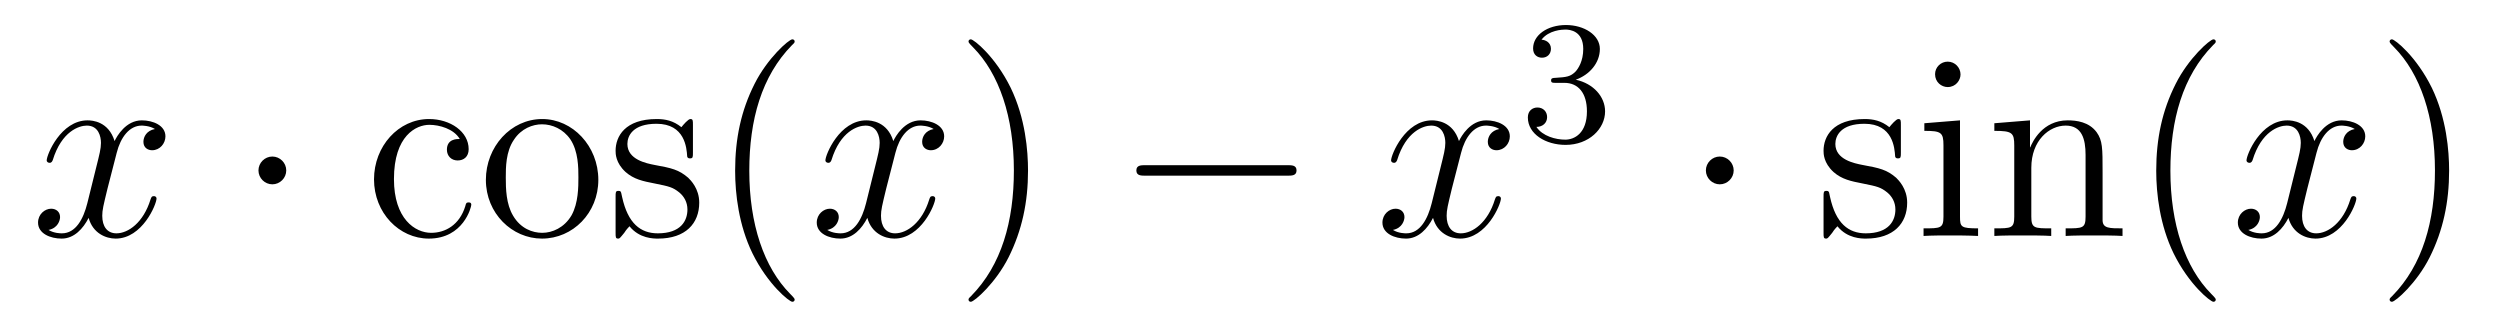 <?xml version='1.0' encoding='UTF-8'?>
<!-- This file was generated by dvisvgm 2.8.1 -->
<svg version='1.1' xmlns='http://www.w3.org/2000/svg' xmlns:xlink='http://www.w3.org/1999/xlink' width='114pt' height='15pt' viewBox='0 -15 114 15'>
<g id='page1'>
<g transform='matrix(1 0 0 -1 -127 650)'>
<path d='M134.066 659.117C133.684 659.046 133.54 658.759 133.54 658.532C133.54 658.245 133.767 658.149 133.935 658.149C134.293 658.149 134.544 658.46 134.544 658.782C134.544 659.285 133.971 659.512 133.468 659.512C132.739 659.512 132.333 658.794 132.225 658.567C131.95 659.464 131.209 659.512 130.994 659.512C129.775 659.512 129.129 657.946 129.129 657.683C129.129 657.635 129.177 657.575 129.261 657.575C129.356 657.575 129.38 657.647 129.404 657.695C129.811 659.022 130.612 659.273 130.958 659.273C131.496 659.273 131.604 658.771 131.604 658.484C131.604 658.221 131.532 657.946 131.388 657.372L130.982 655.734C130.803 655.017 130.456 654.36 129.822 654.36C129.763 654.36 129.464 654.36 129.213 654.515C129.643 654.599 129.739 654.957 129.739 655.101C129.739 655.34 129.56 655.483 129.333 655.483C129.046 655.483 128.735 655.232 128.735 654.85C128.735 654.348 129.297 654.12 129.811 654.12C130.384 654.12 130.791 654.575 131.042 655.065C131.233 654.36 131.831 654.12 132.273 654.12C133.493 654.12 134.138 655.687 134.138 655.949C134.138 656.009 134.09 656.057 134.018 656.057C133.911 656.057 133.899 655.997 133.863 655.902C133.54 654.85 132.847 654.36 132.309 654.36C131.891 654.36 131.663 654.67 131.663 655.16C131.663 655.423 131.711 655.615 131.903 656.404L132.321 658.029C132.5 658.747 132.907 659.273 133.457 659.273C133.481 659.273 133.815 659.273 134.066 659.117Z'/>
<path d='M140.053 657.228C140.053 657.575 139.766 657.862 139.419 657.862C139.073 657.862 138.786 657.575 138.786 657.228C138.786 656.882 139.073 656.595 139.419 656.595C139.766 656.595 140.053 656.882 140.053 657.228Z'/>
<path d='M147.965 658.663C147.821 658.663 147.379 658.663 147.379 658.173C147.379 657.886 147.582 657.683 147.869 657.683C148.144 657.683 148.371 657.85 148.371 658.197C148.371 658.998 147.534 659.572 146.566 659.572C145.167 659.572 144.055 658.328 144.055 656.822C144.055 655.292 145.203 654.12 146.554 654.12C148.132 654.12 148.491 655.555 148.491 655.662S148.407 655.77 148.371 655.77C148.263 655.77 148.251 655.734 148.215 655.591C147.952 654.742 147.307 654.383 146.661 654.383C145.932 654.383 144.964 655.017 144.964 656.834C144.964 658.818 145.98 659.308 146.578 659.308C147.032 659.308 147.69 659.129 147.965 658.663ZM154.284 656.798C154.284 658.34 153.112 659.572 151.726 659.572C150.291 659.572 149.156 658.304 149.156 656.798C149.156 655.268 150.351 654.12 151.714 654.12C153.124 654.12 154.284 655.292 154.284 656.798ZM151.726 654.383C151.284 654.383 150.745 654.575 150.399 655.16C150.076 655.698 150.064 656.404 150.064 656.906C150.064 657.36 150.064 658.089 150.435 658.627C150.769 659.141 151.295 659.332 151.714 659.332C152.18 659.332 152.682 659.117 153.005 658.651C153.375 658.101 153.375 657.348 153.375 656.906C153.375 656.487 153.375 655.746 153.064 655.184C152.73 654.611 152.18 654.383 151.726 654.383ZM158.598 659.297C158.598 659.512 158.598 659.572 158.478 659.572C158.382 659.572 158.156 659.308 158.072 659.201C157.701 659.5 157.331 659.572 156.948 659.572C155.502 659.572 155.071 658.782 155.071 658.125C155.071 657.993 155.071 657.575 155.526 657.157C155.908 656.822 156.315 656.738 156.864 656.631C157.522 656.499 157.677 656.463 157.976 656.224C158.191 656.045 158.347 655.782 158.347 655.447C158.347 654.933 158.048 654.36 156.996 654.36C156.207 654.36 155.633 654.814 155.37 656.009C155.322 656.224 155.322 656.236 155.31 656.248C155.287 656.296 155.239 656.296 155.203 656.296C155.071 656.296 155.071 656.236 155.071 656.021V654.395C155.071 654.18 155.071 654.12 155.191 654.12C155.251 654.12 155.262 654.132 155.466 654.383C155.526 654.467 155.526 654.491 155.705 654.682C156.159 654.12 156.805 654.12 157.008 654.12C158.263 654.12 158.885 654.814 158.885 655.758C158.885 656.404 158.49 656.786 158.382 656.894C157.952 657.264 157.63 657.336 156.841 657.48C156.482 657.551 155.609 657.719 155.609 658.436C155.609 658.807 155.86 659.356 156.936 659.356C158.239 659.356 158.311 658.245 158.335 657.874C158.347 657.778 158.43 657.778 158.466 657.778C158.598 657.778 158.598 657.838 158.598 658.053V659.297Z'/>
<path d='M163.236 651.335C163.236 651.371 163.236 651.395 163.033 651.598C161.837 652.806 161.168 654.778 161.168 657.217C161.168 659.536 161.73 661.532 163.116 662.943C163.236 663.05 163.236 663.074 163.236 663.11C163.236 663.182 163.176 663.206 163.128 663.206C162.973 663.206 161.993 662.345 161.407 661.173C160.797 659.966 160.522 658.687 160.522 657.217C160.522 656.152 160.689 654.73 161.311 653.451C162.016 652.017 162.997 651.239 163.128 651.239C163.176 651.239 163.236 651.263 163.236 651.335Z'/>
<path d='M169.576 659.117C169.193 659.046 169.05 658.759 169.05 658.532C169.05 658.245 169.277 658.149 169.444 658.149C169.803 658.149 170.054 658.46 170.054 658.782C170.054 659.285 169.48 659.512 168.978 659.512C168.249 659.512 167.842 658.794 167.735 658.567C167.46 659.464 166.718 659.512 166.503 659.512C165.284 659.512 164.638 657.946 164.638 657.683C164.638 657.635 164.686 657.575 164.77 657.575C164.866 657.575 164.89 657.647 164.913 657.695C165.32 659.022 166.121 659.273 166.467 659.273C167.006 659.273 167.113 658.771 167.113 658.484C167.113 658.221 167.041 657.946 166.898 657.372L166.492 655.734C166.312 655.017 165.966 654.36 165.332 654.36C165.272 654.36 164.973 654.36 164.722 654.515C165.153 654.599 165.248 654.957 165.248 655.101C165.248 655.34 165.069 655.483 164.842 655.483C164.555 655.483 164.244 655.232 164.244 654.85C164.244 654.348 164.806 654.12 165.32 654.12C165.894 654.12 166.3 654.575 166.551 655.065C166.743 654.36 167.34 654.12 167.783 654.12C169.002 654.12 169.647 655.687 169.647 655.949C169.647 656.009 169.599 656.057 169.528 656.057C169.42 656.057 169.408 655.997 169.373 655.902C169.05 654.85 168.356 654.36 167.818 654.36C167.4 654.36 167.173 654.67 167.173 655.16C167.173 655.423 167.221 655.615 167.412 656.404L167.83 658.029C168.01 658.747 168.416 659.273 168.966 659.273C168.99 659.273 169.325 659.273 169.576 659.117Z'/>
<path d='M173.878 657.217C173.878 658.125 173.759 659.607 173.089 660.994C172.384 662.428 171.404 663.206 171.272 663.206C171.224 663.206 171.165 663.182 171.165 663.11C171.165 663.074 171.165 663.05 171.368 662.847C172.563 661.64 173.233 659.667 173.233 657.228C173.233 654.909 172.671 652.913 171.284 651.502C171.165 651.395 171.165 651.371 171.165 651.335C171.165 651.263 171.224 651.239 171.272 651.239C171.427 651.239 172.408 652.1 172.994 653.272C173.603 654.491 173.878 655.782 173.878 657.217Z'/>
<path d='M185.703 656.989C185.907 656.989 186.122 656.989 186.122 657.228C186.122 657.468 185.907 657.468 185.703 657.468H179.236C179.033 657.468 178.818 657.468 178.818 657.228C178.818 656.989 179.033 656.989 179.236 656.989H185.703Z'/>
<path d='M195.37 659.117C194.988 659.046 194.844 658.759 194.844 658.532C194.844 658.245 195.072 658.149 195.239 658.149C195.598 658.149 195.848 658.46 195.848 658.782C195.848 659.285 195.275 659.512 194.772 659.512C194.044 659.512 193.637 658.794 193.529 658.567C193.254 659.464 192.512 659.512 192.298 659.512C191.079 659.512 190.433 657.946 190.433 657.683C190.433 657.635 190.481 657.575 190.565 657.575C190.66 657.575 190.684 657.647 190.708 657.695C191.115 659.022 191.916 659.273 192.262 659.273C192.8 659.273 192.907 658.771 192.907 658.484C192.907 658.221 192.835 657.946 192.692 657.372L192.286 655.734C192.107 655.017 191.76 654.36 191.126 654.36C191.067 654.36 190.768 654.36 190.517 654.515C190.947 654.599 191.043 654.957 191.043 655.101C191.043 655.34 190.864 655.483 190.636 655.483C190.35 655.483 190.039 655.232 190.039 654.85C190.039 654.348 190.6 654.12 191.115 654.12C191.688 654.12 192.095 654.575 192.346 655.065C192.538 654.36 193.135 654.12 193.577 654.12C194.796 654.12 195.442 655.687 195.442 655.949C195.442 656.009 195.394 656.057 195.323 656.057C195.215 656.057 195.203 655.997 195.167 655.902C194.844 654.85 194.15 654.36 193.613 654.36C193.194 654.36 192.967 654.67 192.967 655.16C192.967 655.423 193.015 655.615 193.206 656.404L193.625 658.029C193.805 658.747 194.21 659.273 194.76 659.273C194.784 659.273 195.119 659.273 195.37 659.117Z'/>
<path d='M198.336 661.222C198.966 661.222 199.364 660.759 199.364 659.922C199.364 658.927 198.798 658.632 198.376 658.632C197.938 658.632 197.34 658.791 197.06 659.213C197.348 659.213 197.548 659.397 197.548 659.66C197.548 659.915 197.364 660.098 197.108 660.098C196.894 660.098 196.67 659.962 196.67 659.644C196.67 658.887 197.484 658.393 198.392 658.393C199.452 658.393 200.192 659.126 200.192 659.922C200.192 660.584 199.667 661.19 198.854 661.365C199.483 661.588 199.954 662.13 199.954 662.767C199.954 663.405 199.236 663.859 198.408 663.859C197.555 663.859 196.909 663.397 196.909 662.791C196.909 662.496 197.108 662.369 197.316 662.369C197.563 662.369 197.723 662.544 197.723 662.775C197.723 663.07 197.467 663.182 197.292 663.19C197.627 663.628 198.24 663.652 198.384 663.652C198.59 663.652 199.196 663.588 199.196 662.767C199.196 662.209 198.966 661.875 198.854 661.747C198.616 661.5 198.432 661.484 197.946 661.452C197.794 661.445 197.73 661.437 197.73 661.333C197.73 661.222 197.802 661.222 197.938 661.222H198.336Z'/>
<path d='M206.056 657.228C206.056 657.575 205.769 657.862 205.422 657.862S204.788 657.575 204.788 657.228C204.788 656.882 205.075 656.595 205.422 656.595S206.056 656.882 206.056 657.228Z'/>
<path d='M213.68 659.297C213.68 659.512 213.68 659.572 213.56 659.572C213.466 659.572 213.238 659.308 213.155 659.201C212.784 659.5 212.413 659.572 212.03 659.572C210.584 659.572 210.154 658.782 210.154 658.125C210.154 657.993 210.154 657.575 210.608 657.157C210.991 656.822 211.397 656.738 211.946 656.631C212.604 656.499 212.76 656.463 213.059 656.224C213.274 656.045 213.43 655.782 213.43 655.447C213.43 654.933 213.131 654.36 212.078 654.36C211.289 654.36 210.715 654.814 210.452 656.009C210.406 656.224 210.406 656.236 210.392 656.248C210.37 656.296 210.322 656.296 210.286 656.296C210.154 656.296 210.154 656.236 210.154 656.021V654.395C210.154 654.18 210.154 654.12 210.274 654.12C210.334 654.12 210.346 654.132 210.548 654.383C210.608 654.467 210.608 654.491 210.787 654.682C211.242 654.12 211.888 654.12 212.09 654.12C213.346 654.12 213.967 654.814 213.967 655.758C213.967 656.404 213.572 656.786 213.466 656.894C213.035 657.264 212.712 657.336 211.924 657.48C211.565 657.551 210.692 657.719 210.692 658.436C210.692 658.807 210.943 659.356 212.018 659.356C213.322 659.356 213.394 658.245 213.418 657.874C213.43 657.778 213.512 657.778 213.548 657.778C213.68 657.778 213.68 657.838 213.68 658.053V659.297ZM216.4 661.604C216.4 661.914 216.149 662.189 215.814 662.189C215.503 662.189 215.239 661.938 215.239 661.616C215.239 661.257 215.527 661.03 215.814 661.03C216.184 661.03 216.4 661.341 216.4 661.604ZM214.75 659.38V659.033C215.515 659.033 215.622 658.962 215.622 658.376V655.125C215.622 654.587 215.491 654.587 214.714 654.587V654.24C215.048 654.264 215.622 654.264 215.969 654.264C216.101 654.264 216.793 654.264 217.2 654.24V654.587C216.424 654.587 216.376 654.647 216.376 655.113V659.512L214.75 659.38ZM222.878 657.145C222.878 658.257 222.878 658.591 222.604 658.974C222.257 659.44 221.695 659.512 221.288 659.512C220.129 659.512 219.676 658.52 219.58 658.281H219.568V659.512L217.942 659.38V659.033C218.754 659.033 218.85 658.95 218.85 658.364V655.125C218.85 654.587 218.719 654.587 217.942 654.587V654.24C218.252 654.264 218.898 654.264 219.233 654.264C219.58 654.264 220.225 654.264 220.536 654.24V654.587C219.77 654.587 219.628 654.587 219.628 655.125V657.348C219.628 658.603 220.452 659.273 221.194 659.273C221.934 659.273 222.102 658.663 222.102 657.934V655.125C222.102 654.587 221.97 654.587 221.194 654.587V654.24C221.504 654.264 222.15 654.264 222.485 654.264C222.832 654.264 223.476 654.264 223.787 654.24V654.587C223.189 654.587 222.89 654.587 222.878 654.945V657.145Z'/>
<path d='M228.038 651.335C228.038 651.371 228.038 651.395 227.834 651.598C226.639 652.806 225.97 654.778 225.97 657.217C225.97 659.536 226.531 661.532 227.918 662.943C228.038 663.05 228.038 663.074 228.038 663.11C228.038 663.182 227.978 663.206 227.93 663.206C227.776 663.206 226.795 662.345 226.21 661.173C225.599 659.966 225.324 658.687 225.324 657.217C225.324 656.152 225.492 654.73 226.114 653.451C226.818 652.017 227.798 651.239 227.93 651.239C227.978 651.239 228.038 651.263 228.038 651.335Z'/>
<path d='M234.378 659.117C233.995 659.046 233.851 658.759 233.851 658.532C233.851 658.245 234.079 658.149 234.246 658.149C234.605 658.149 234.856 658.46 234.856 658.782C234.856 659.285 234.282 659.512 233.78 659.512C233.051 659.512 232.644 658.794 232.537 658.567C232.261 659.464 231.521 659.512 231.306 659.512C230.086 659.512 229.44 657.946 229.44 657.683C229.44 657.635 229.488 657.575 229.572 657.575C229.668 657.575 229.692 657.647 229.716 657.695C230.122 659.022 230.923 659.273 231.27 659.273C231.808 659.273 231.916 658.771 231.916 658.484C231.916 658.221 231.844 657.946 231.7 657.372L231.294 655.734C231.114 655.017 230.767 654.36 230.134 654.36C230.075 654.36 229.776 654.36 229.524 654.515C229.955 654.599 230.05 654.957 230.05 655.101C230.05 655.34 229.871 655.483 229.644 655.483C229.357 655.483 229.046 655.232 229.046 654.85C229.046 654.348 229.608 654.12 230.122 654.12C230.695 654.12 231.102 654.575 231.353 655.065C231.545 654.36 232.142 654.12 232.584 654.12C233.804 654.12 234.449 655.687 234.449 655.949C234.449 656.009 234.402 656.057 234.33 656.057C234.222 656.057 234.21 655.997 234.174 655.902C233.851 654.85 233.159 654.36 232.62 654.36C232.202 654.36 231.974 654.67 231.974 655.16C231.974 655.423 232.022 655.615 232.214 656.404L232.632 658.029C232.812 658.747 233.218 659.273 233.768 659.273C233.792 659.273 234.127 659.273 234.378 659.117Z'/>
<path d='M238.68 657.217C238.68 658.125 238.561 659.607 237.892 660.994C237.186 662.428 236.206 663.206 236.074 663.206C236.027 663.206 235.967 663.182 235.967 663.11C235.967 663.074 235.967 663.05 236.17 662.847C237.365 661.64 238.034 659.667 238.034 657.228C238.034 654.909 237.473 652.913 236.086 651.502C235.967 651.395 235.967 651.371 235.967 651.335C235.967 651.263 236.027 651.239 236.074 651.239C236.23 651.239 237.21 652.1 237.796 653.272C238.405 654.491 238.68 655.782 238.68 657.217Z'/>
</g>
</g>
</svg>